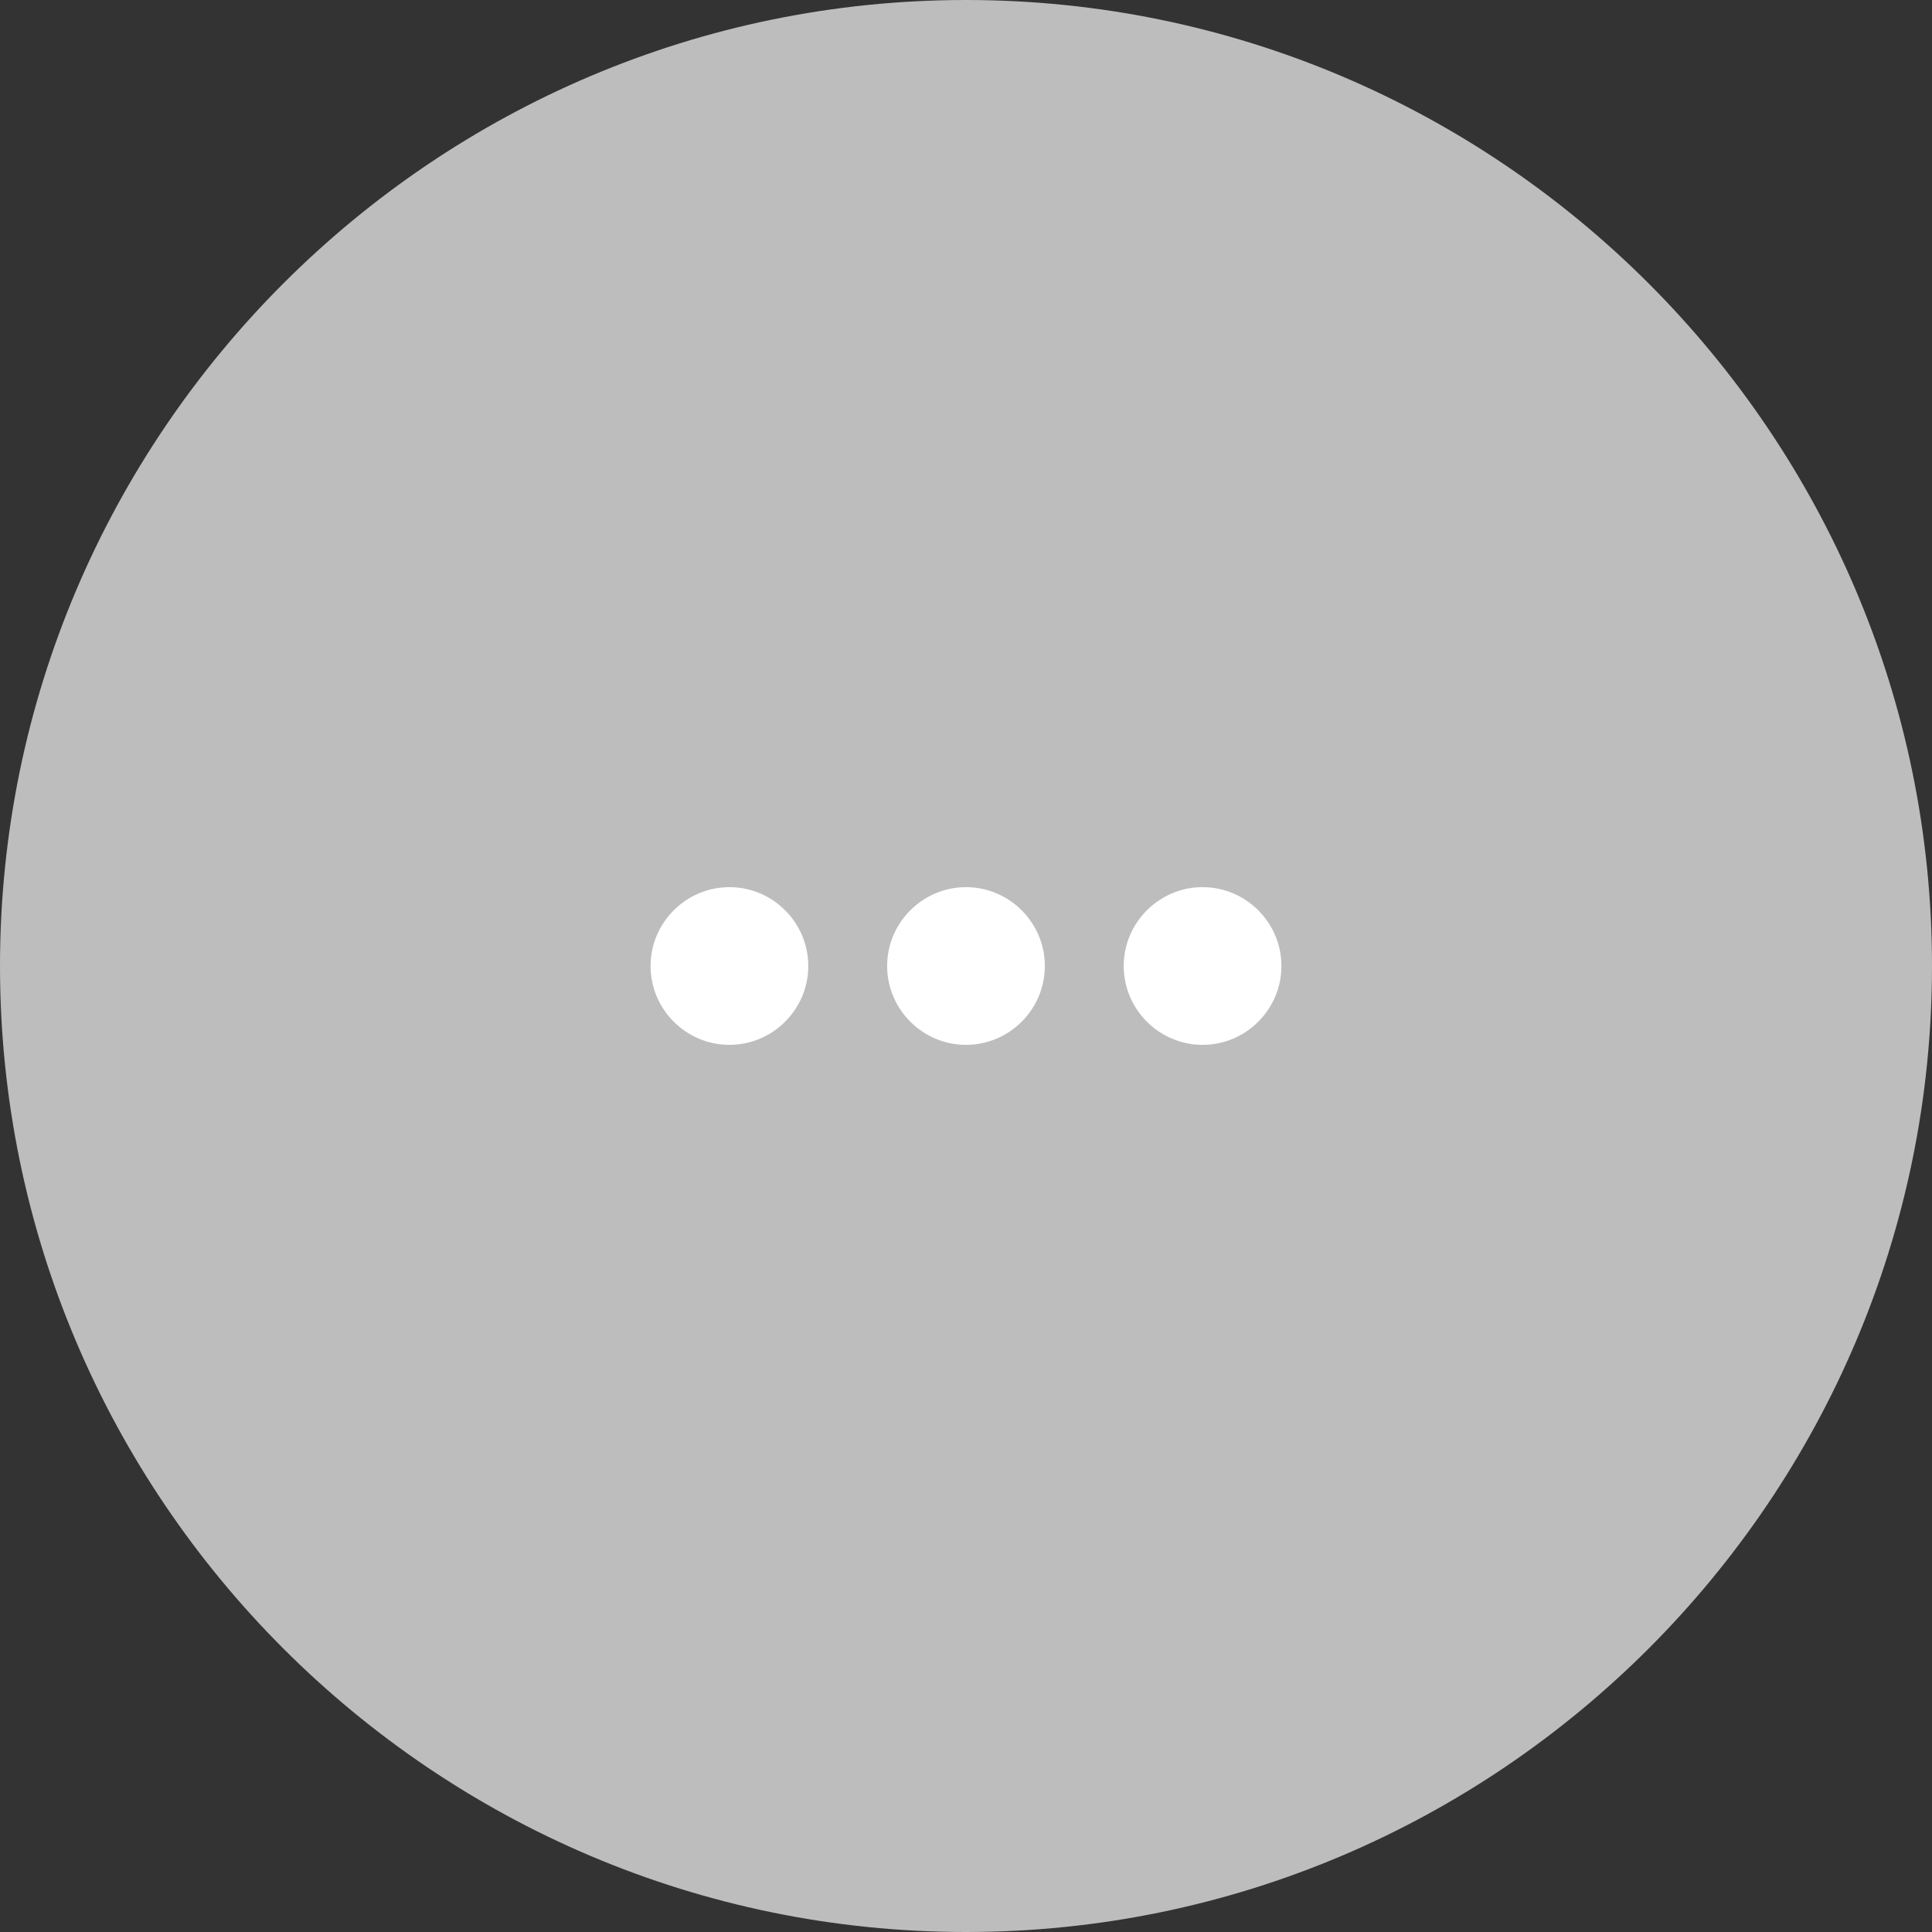 <?xml version="1.0" encoding="utf-8"?>
<!-- Generator: Adobe Illustrator 27.4.1, SVG Export Plug-In . SVG Version: 6.00 Build 0)  -->
<svg version="1.1" id="Capa_1" xmlns="http://www.w3.org/2000/svg" xmlns:xlink="http://www.w3.org/1999/xlink" x="0px" y="0px"
	 viewBox="0 0 49 49" style="enable-background:new 0 0 49 49;" xml:space="preserve">
<rect x="0" y="0" width="49" height="49" fill="#333333" stroke="none"/>
<style type="text/css">
	.st0{fill:#BDBDBD;}
	.st1{fill:#FFFFFF;}
</style>
<path class="st0" d="M24.5,49C38,49,49,38,49,24.5S38,0,24.5,0S0,11,0,24.5S11,49,24.5,49z"/>
<path class="st1" d="M20.5,24.5c0,1.1-0.9,2-2,2s-2-0.9-2-2s0.9-2,2-2S20.5,23.4,20.5,24.5z"/>
<path class="st1" d="M26.5,24.5c0,1.1-0.9,2-2,2s-2-0.9-2-2s0.9-2,2-2S26.5,23.4,26.5,24.5z"/>
<path class="st1" d="M32.5,24.5c0,1.1-0.9,2-2,2s-2-0.9-2-2s0.9-2,2-2S32.5,23.4,32.5,24.5z"/>
</svg>
